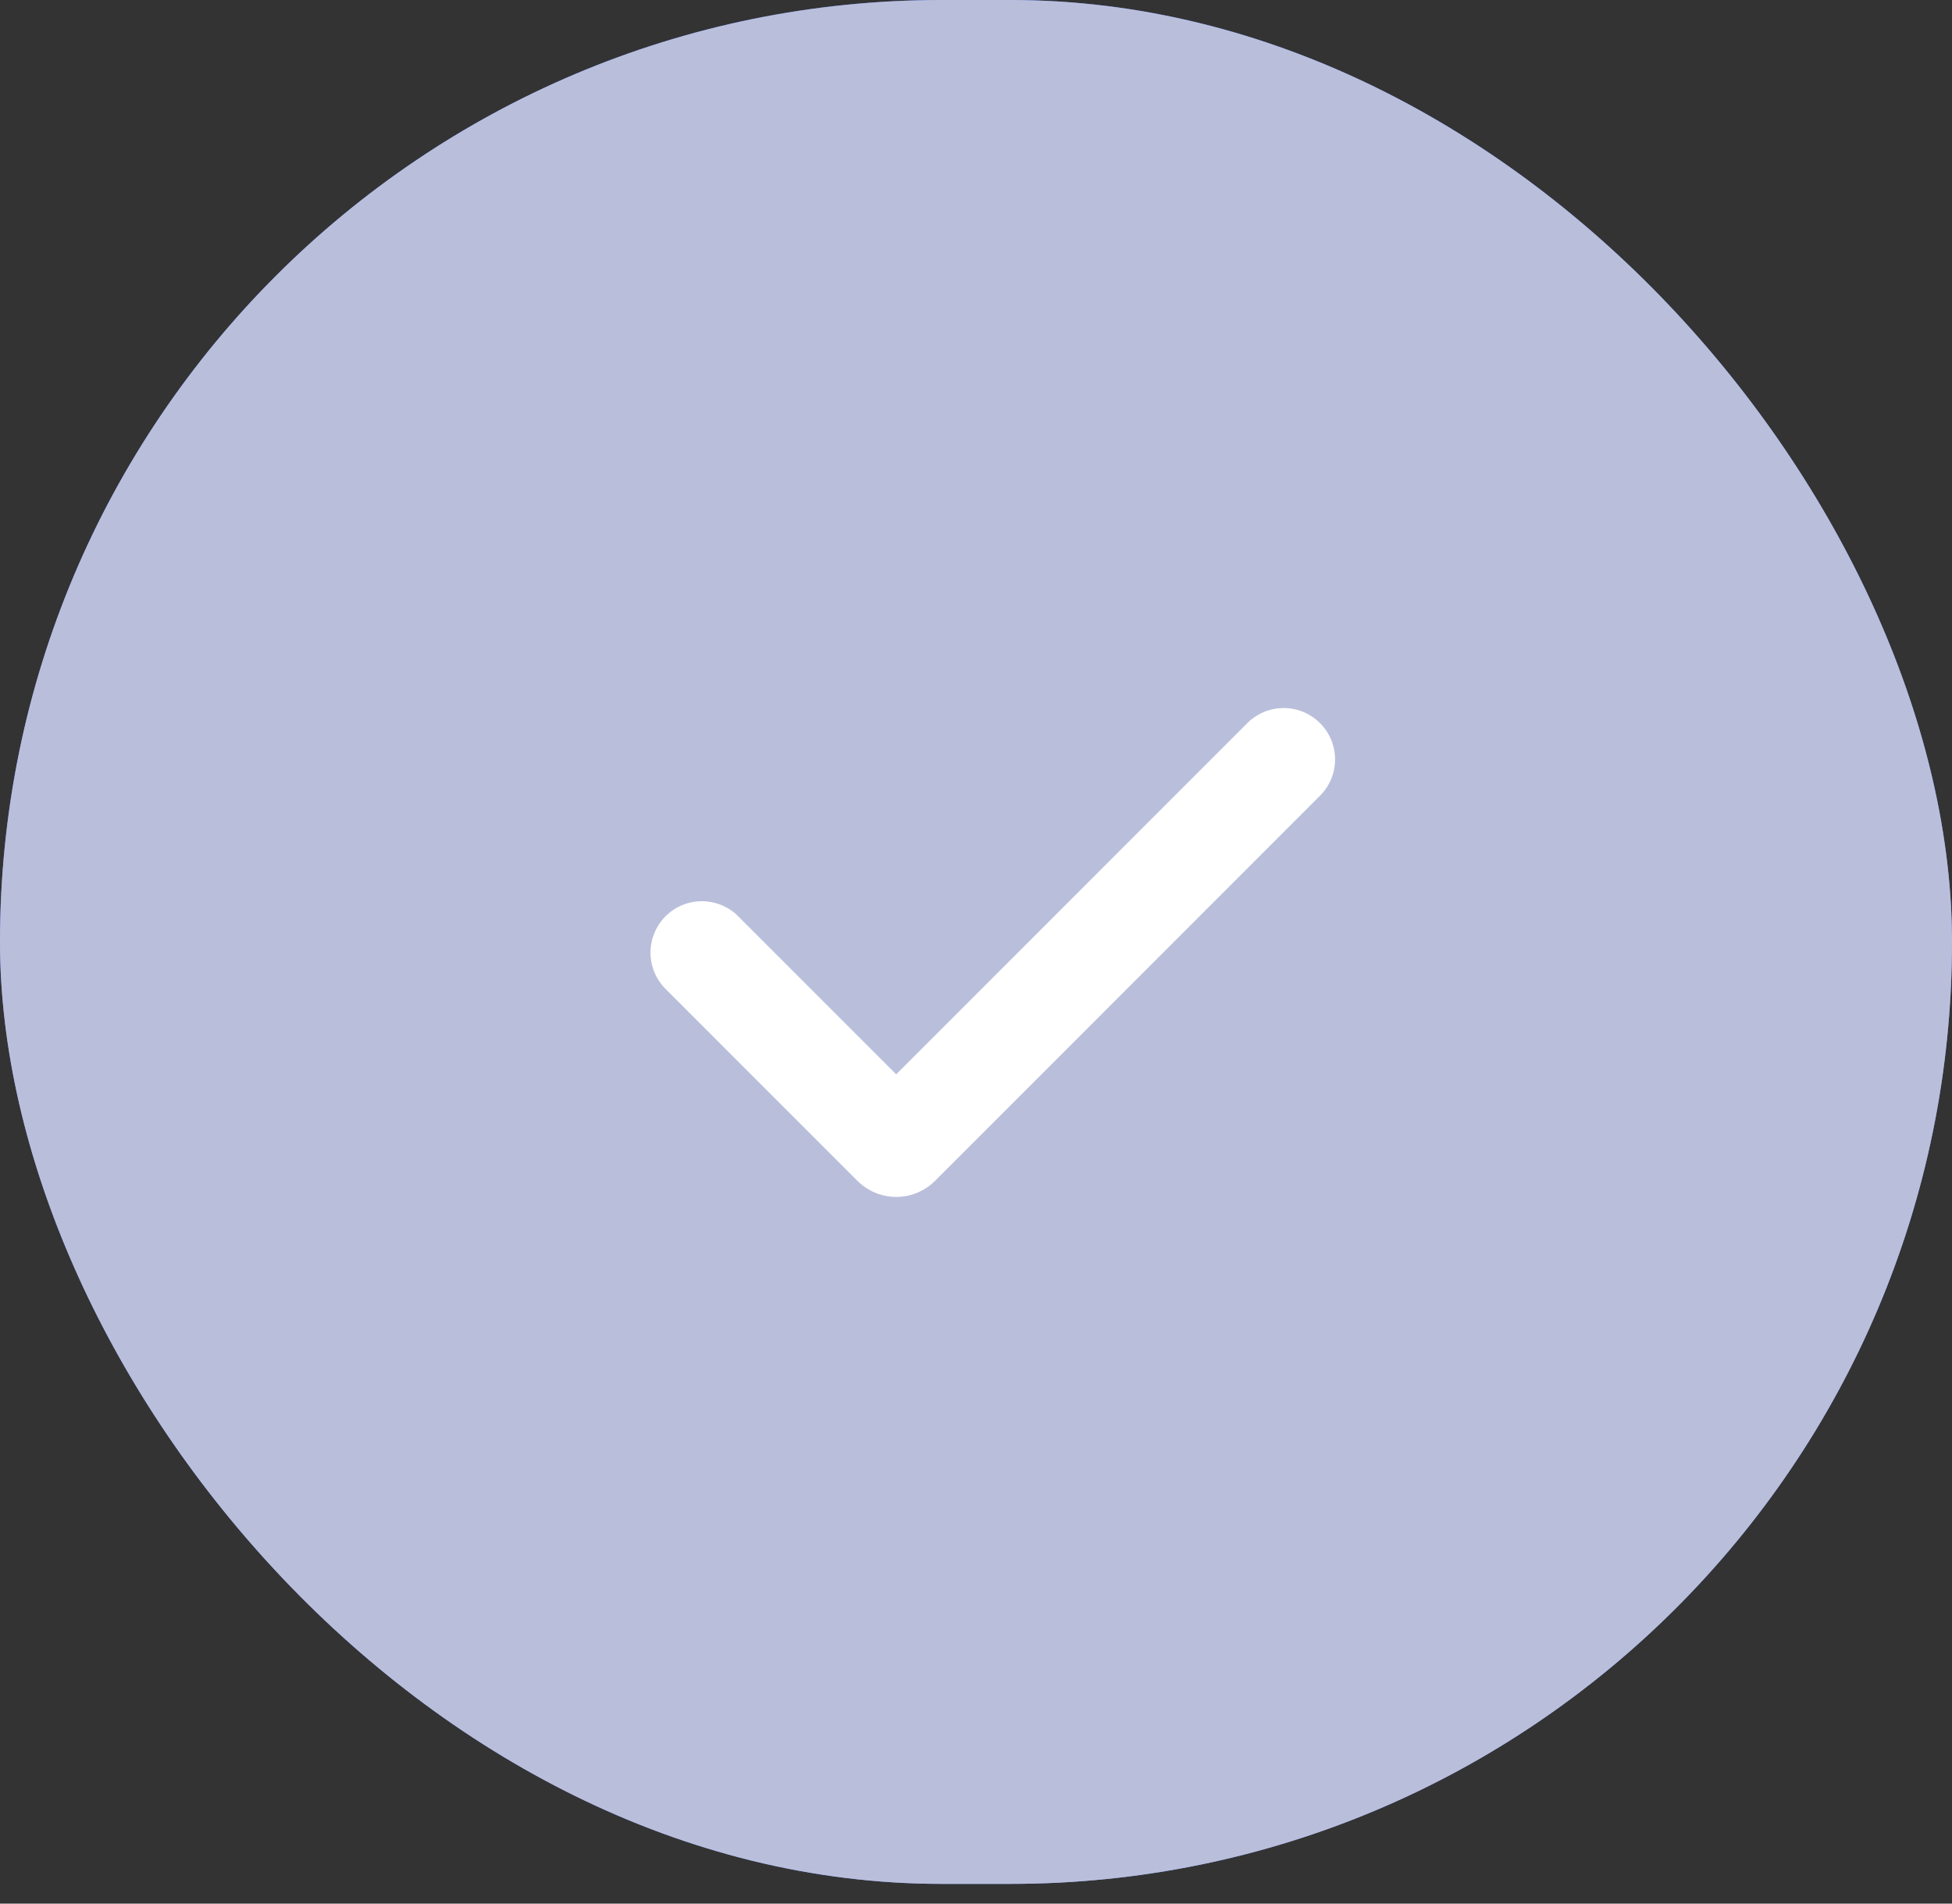 <?xml version="1.0" encoding="UTF-8"?> <svg xmlns="http://www.w3.org/2000/svg" width="40" height="39" viewBox="0 0 40 39" fill="none"><rect x="0" y="0" width="40" height="39" fill="#333333" stroke="none"/><rect width="40" height="38.596" rx="19.298" fill="url(#paint0_linear_509_24528)"></rect><rect width="40" height="38.596" rx="19.298" fill="#B9BFDB"></rect><path fill-rule="evenodd" clip-rule="evenodd" d="M27.049 14.814C27.247 15.012 27.358 15.28 27.358 15.559C27.358 15.838 27.247 16.105 27.049 16.303L19.16 24.193C19.055 24.297 18.931 24.38 18.795 24.436C18.659 24.493 18.513 24.522 18.366 24.522C18.218 24.522 18.072 24.493 17.936 24.436C17.799 24.38 17.676 24.297 17.571 24.193L13.651 20.273C13.551 20.176 13.471 20.06 13.415 19.932C13.36 19.803 13.331 19.665 13.33 19.525C13.329 19.386 13.355 19.247 13.409 19.118C13.461 18.988 13.54 18.871 13.638 18.772C13.737 18.673 13.855 18.595 13.984 18.542C14.114 18.489 14.252 18.462 14.392 18.464C14.532 18.465 14.67 18.494 14.798 18.549C14.927 18.604 15.043 18.684 15.14 18.785L18.365 22.01L25.56 14.814C25.658 14.717 25.774 14.639 25.902 14.586C26.029 14.533 26.166 14.506 26.305 14.506C26.443 14.506 26.58 14.533 26.708 14.586C26.835 14.639 26.952 14.717 27.049 14.814Z" fill="white"></path><defs><linearGradient id="paint0_linear_509_24528" x1="20" y1="0" x2="20" y2="38.596" gradientUnits="userSpaceOnUse"><stop stop-color="#5070FA"></stop><stop offset="1" stop-color="#7991FC"></stop></linearGradient></defs></svg> 